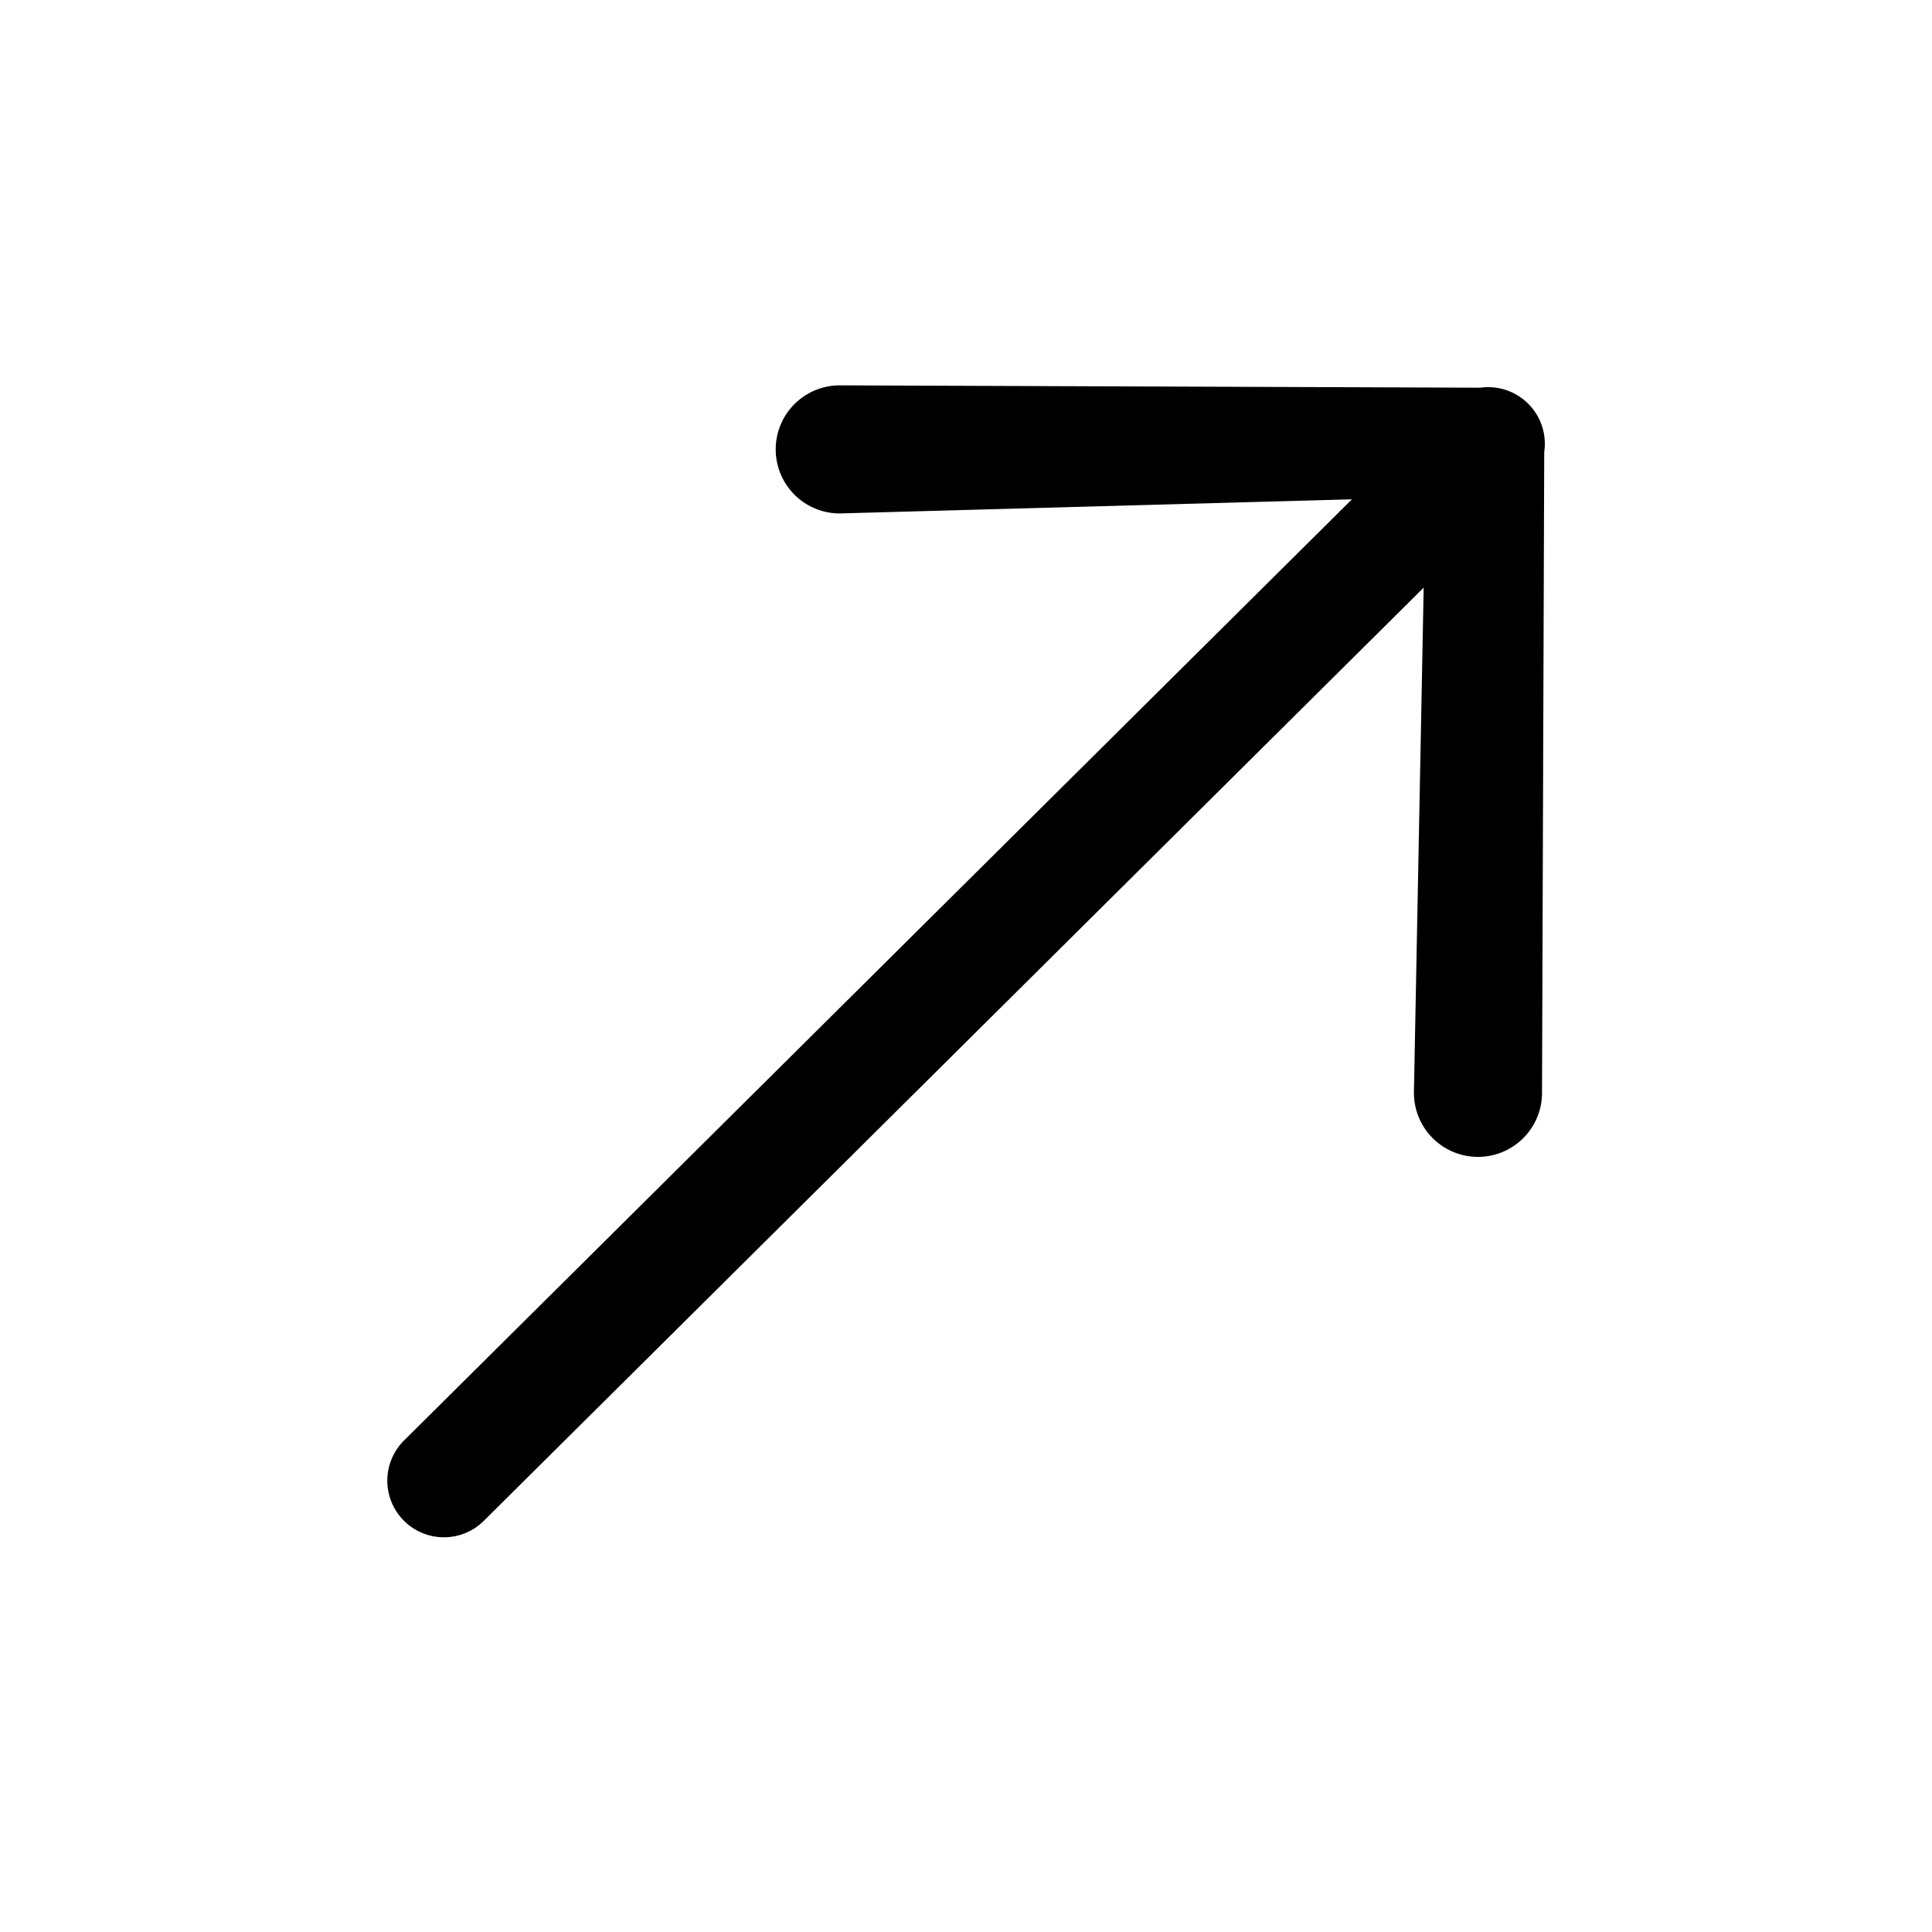 <svg xmlns="http://www.w3.org/2000/svg" fill="none" viewBox="0 0 256 256"><path fill="#000" fill-rule="evenodd" d="M53.499 201.481a7.503 7.503 0 0 1 .037-10.608L179.138 66.161l-67.896 1.873a8.488 8.488 0 0 1-5.951-14.509 8.5 8.5 0 0 1 6.009-2.463l84.862.31a7.5 7.5 0 0 1 6.357 2.146 7.5 7.5 0 0 1 2.099 6.372l-.292 84.861a8.487 8.487 0 1 1-16.973-.062l1.292-66.824L64.107 201.519a7.5 7.5 0 0 1-10.608-.038" clip-rule="evenodd"/></svg>
